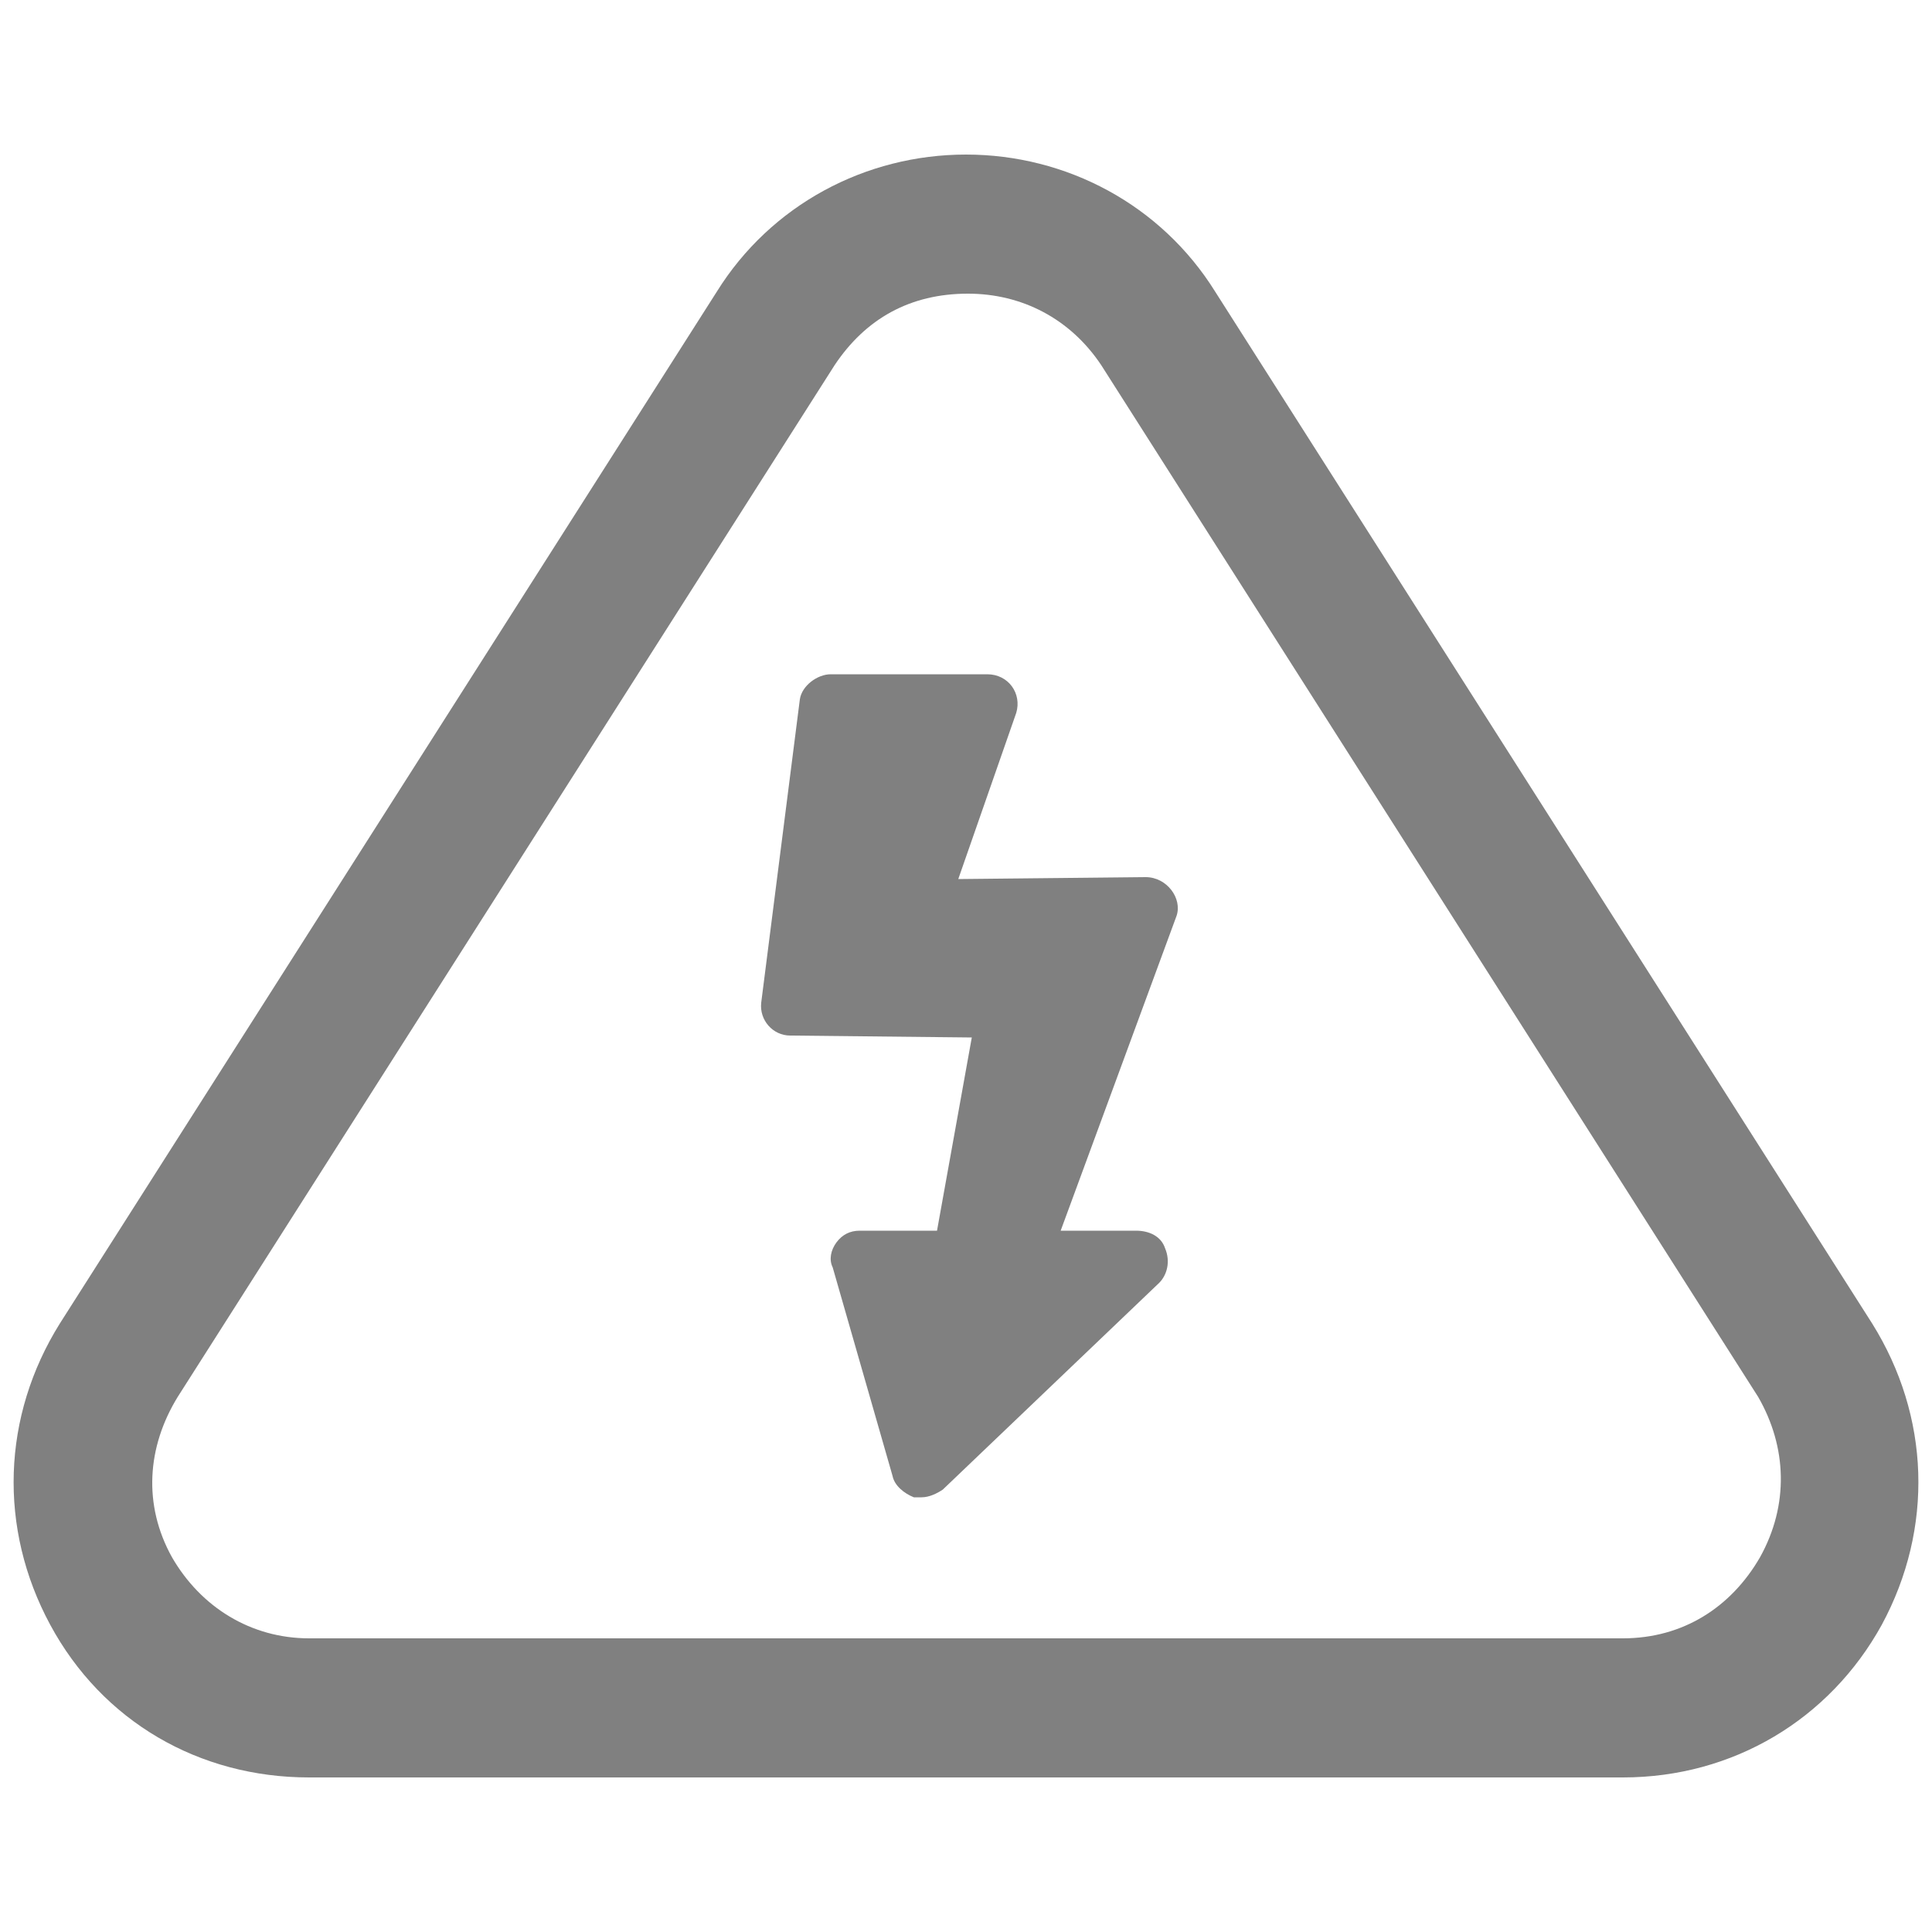 <?xml version="1.0" encoding="utf-8"?>
<!-- Generator: Adobe Illustrator 26.0.0, SVG Export Plug-In . SVG Version: 6.00 Build 0)  -->
<svg version="1.1" xmlns="http://www.w3.org/2000/svg" xmlns:xlink="http://www.w3.org/1999/xlink" x="0px" y="0px"
	 viewBox="0 0 100 100" style="enable-background:new 0 0 100 100;" xml:space="preserve">
<style type="text/css">
	.st0{fill:#808080;}
</style>
<g id="Layer_2">
</g>
<g id="Layer_1">
	<g>
		<g>
			<path class="st0" d="M96.9,68.5l-34-53.4c-2.8-4.5-7.7-7.1-12.9-7.1s-10.1,2.6-12.9,7.1l-34,53.4c-3,4.8-3.2,10.6-0.5,15.6
				c2.7,5,7.7,7.9,13.4,7.9h68c5.7,0,10.7-3,13.4-7.9C100.1,79.1,99.9,73.3,96.9,68.5z M91.1,80.6c-1.5,2.6-4,4.2-7.1,4.2H16
				c-3,0-5.6-1.6-7.1-4.2c-1.5-2.7-1.3-5.7,0.3-8.3l34-53.4c1.6-2.4,3.9-3.7,6.9-3.7c2.8,0,5.3,1.3,6.9,3.7l34,53.4
				C92.5,74.9,92.6,77.9,91.1,80.6z"/>
			<path class="st0" d="M59.3,45.4l-9.7,0.1l3-8.6c0.3-1-0.4-2-1.5-2h-8.1c-0.7,0-1.5,0.6-1.6,1.3l-2,15.7c-0.1,0.9,0.6,1.7,1.5,1.7
				l9.4,0.1l-1.8,10h-4c-0.5,0-0.9,0.2-1.2,0.6c-0.3,0.4-0.4,0.9-0.2,1.3l3.1,10.8c0.1,0.5,0.6,0.9,1.1,1.1c0.1,0,0.3,0,0.4,0
				c0.4,0,0.8-0.2,1.1-0.4L60,66.4c0.4-0.4,0.6-1.1,0.3-1.8c-0.2-0.6-0.8-0.9-1.5-0.9h-3.9l6-16.3C61.2,46.5,60.4,45.4,59.3,45.4z"
				/>
		</g>
	</g>
</g>
</svg>

